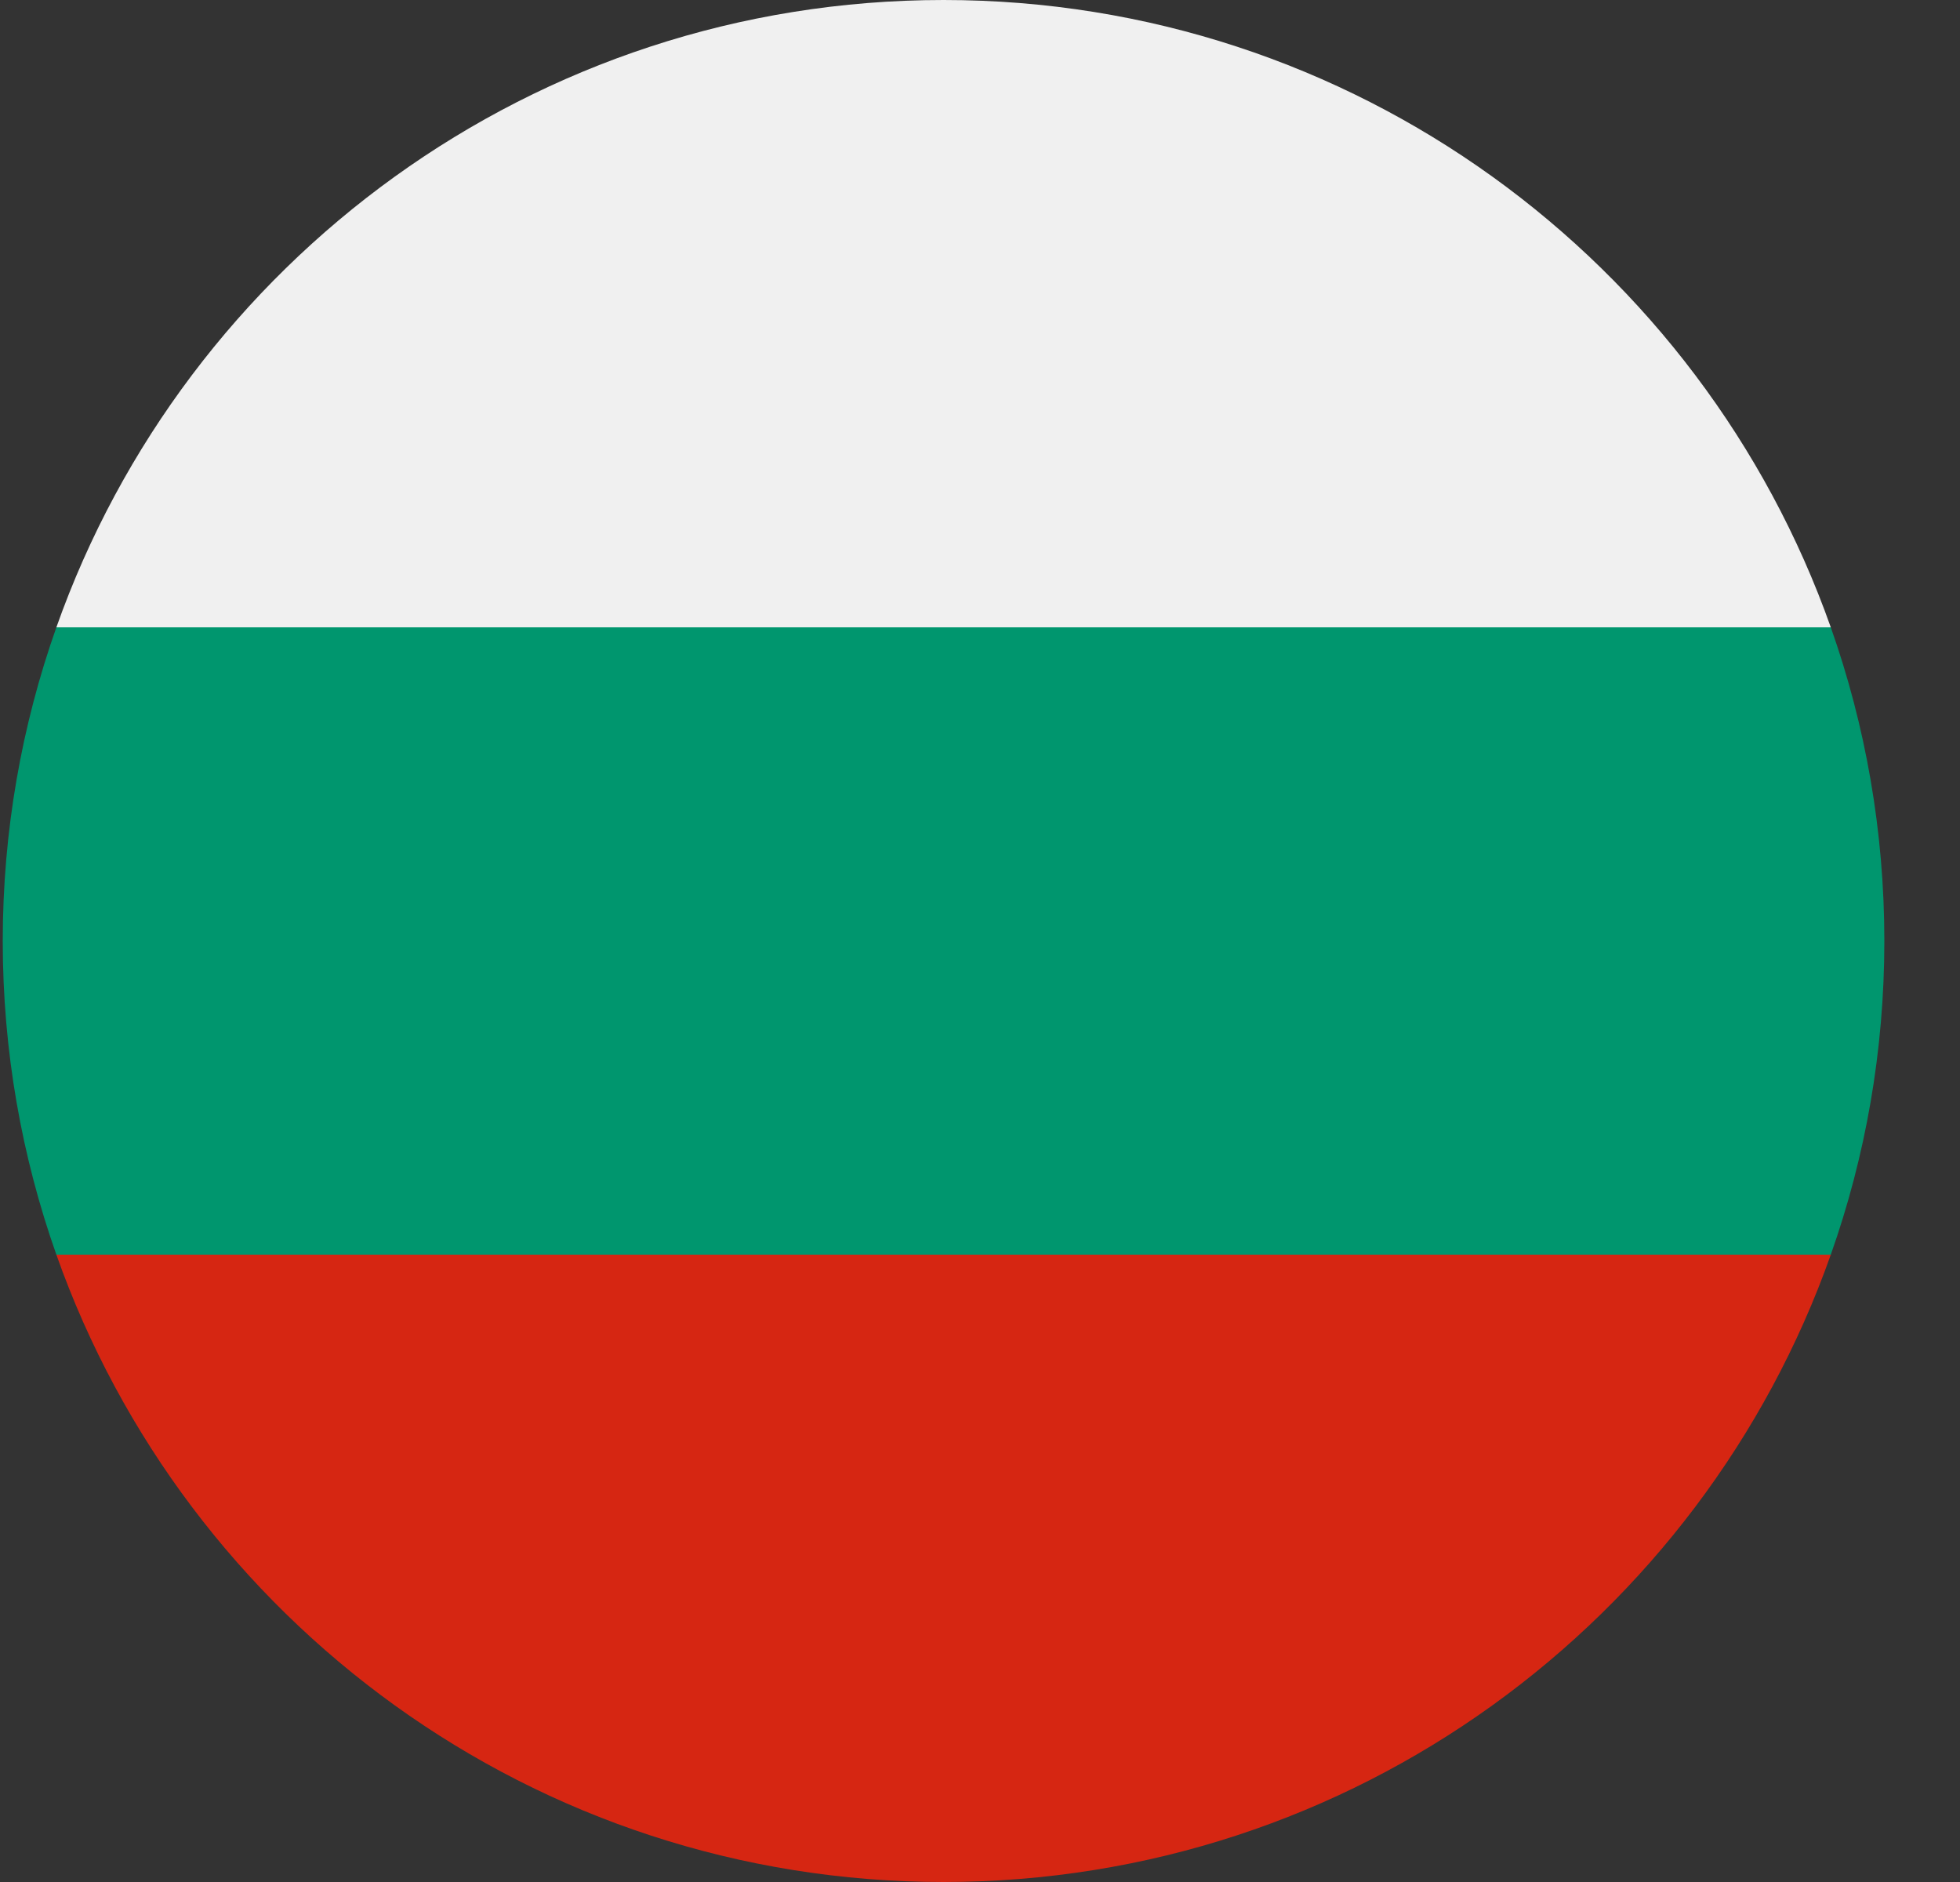 <?xml version="1.0" encoding="UTF-8"?>
<svg xmlns="http://www.w3.org/2000/svg" width="25" height="24" viewBox="0 0 25 24" fill="none">
  <rect x="0" y="0" width="25" height="24" fill="#333333" stroke="none"/>
  <g id="bulgaria (1)" clip-path="url(#clip0_1525_11667)">
    <g id="Group">
      <path id="Vector" d="M0.719 8H23.352C21.704 3.339 17.26 0 12.035 0C6.811 0 2.367 3.339 0.719 8Z" fill="#F0F0F0"></path>
      <path id="Vector_2" d="M0.035 12C0.035 13.403 0.277 14.749 0.719 16H23.352C23.794 14.749 24.035 13.403 24.035 12C24.035 10.597 23.794 9.251 23.352 8H0.719C0.277 9.251 0.035 10.597 0.035 12Z" fill="#00966E"></path>
      <path id="Vector_3" d="M23.352 16H0.719C2.367 20.661 6.811 24 12.035 24C17.26 24 21.704 20.661 23.352 16Z" fill="#D62612"></path>
    </g>
  </g>
  <defs>
    <clipPath id="clip0_1525_11667">
      <rect width="24" height="24" fill="white" transform="translate(0.035)"></rect>
    </clipPath>
  </defs>
</svg>
